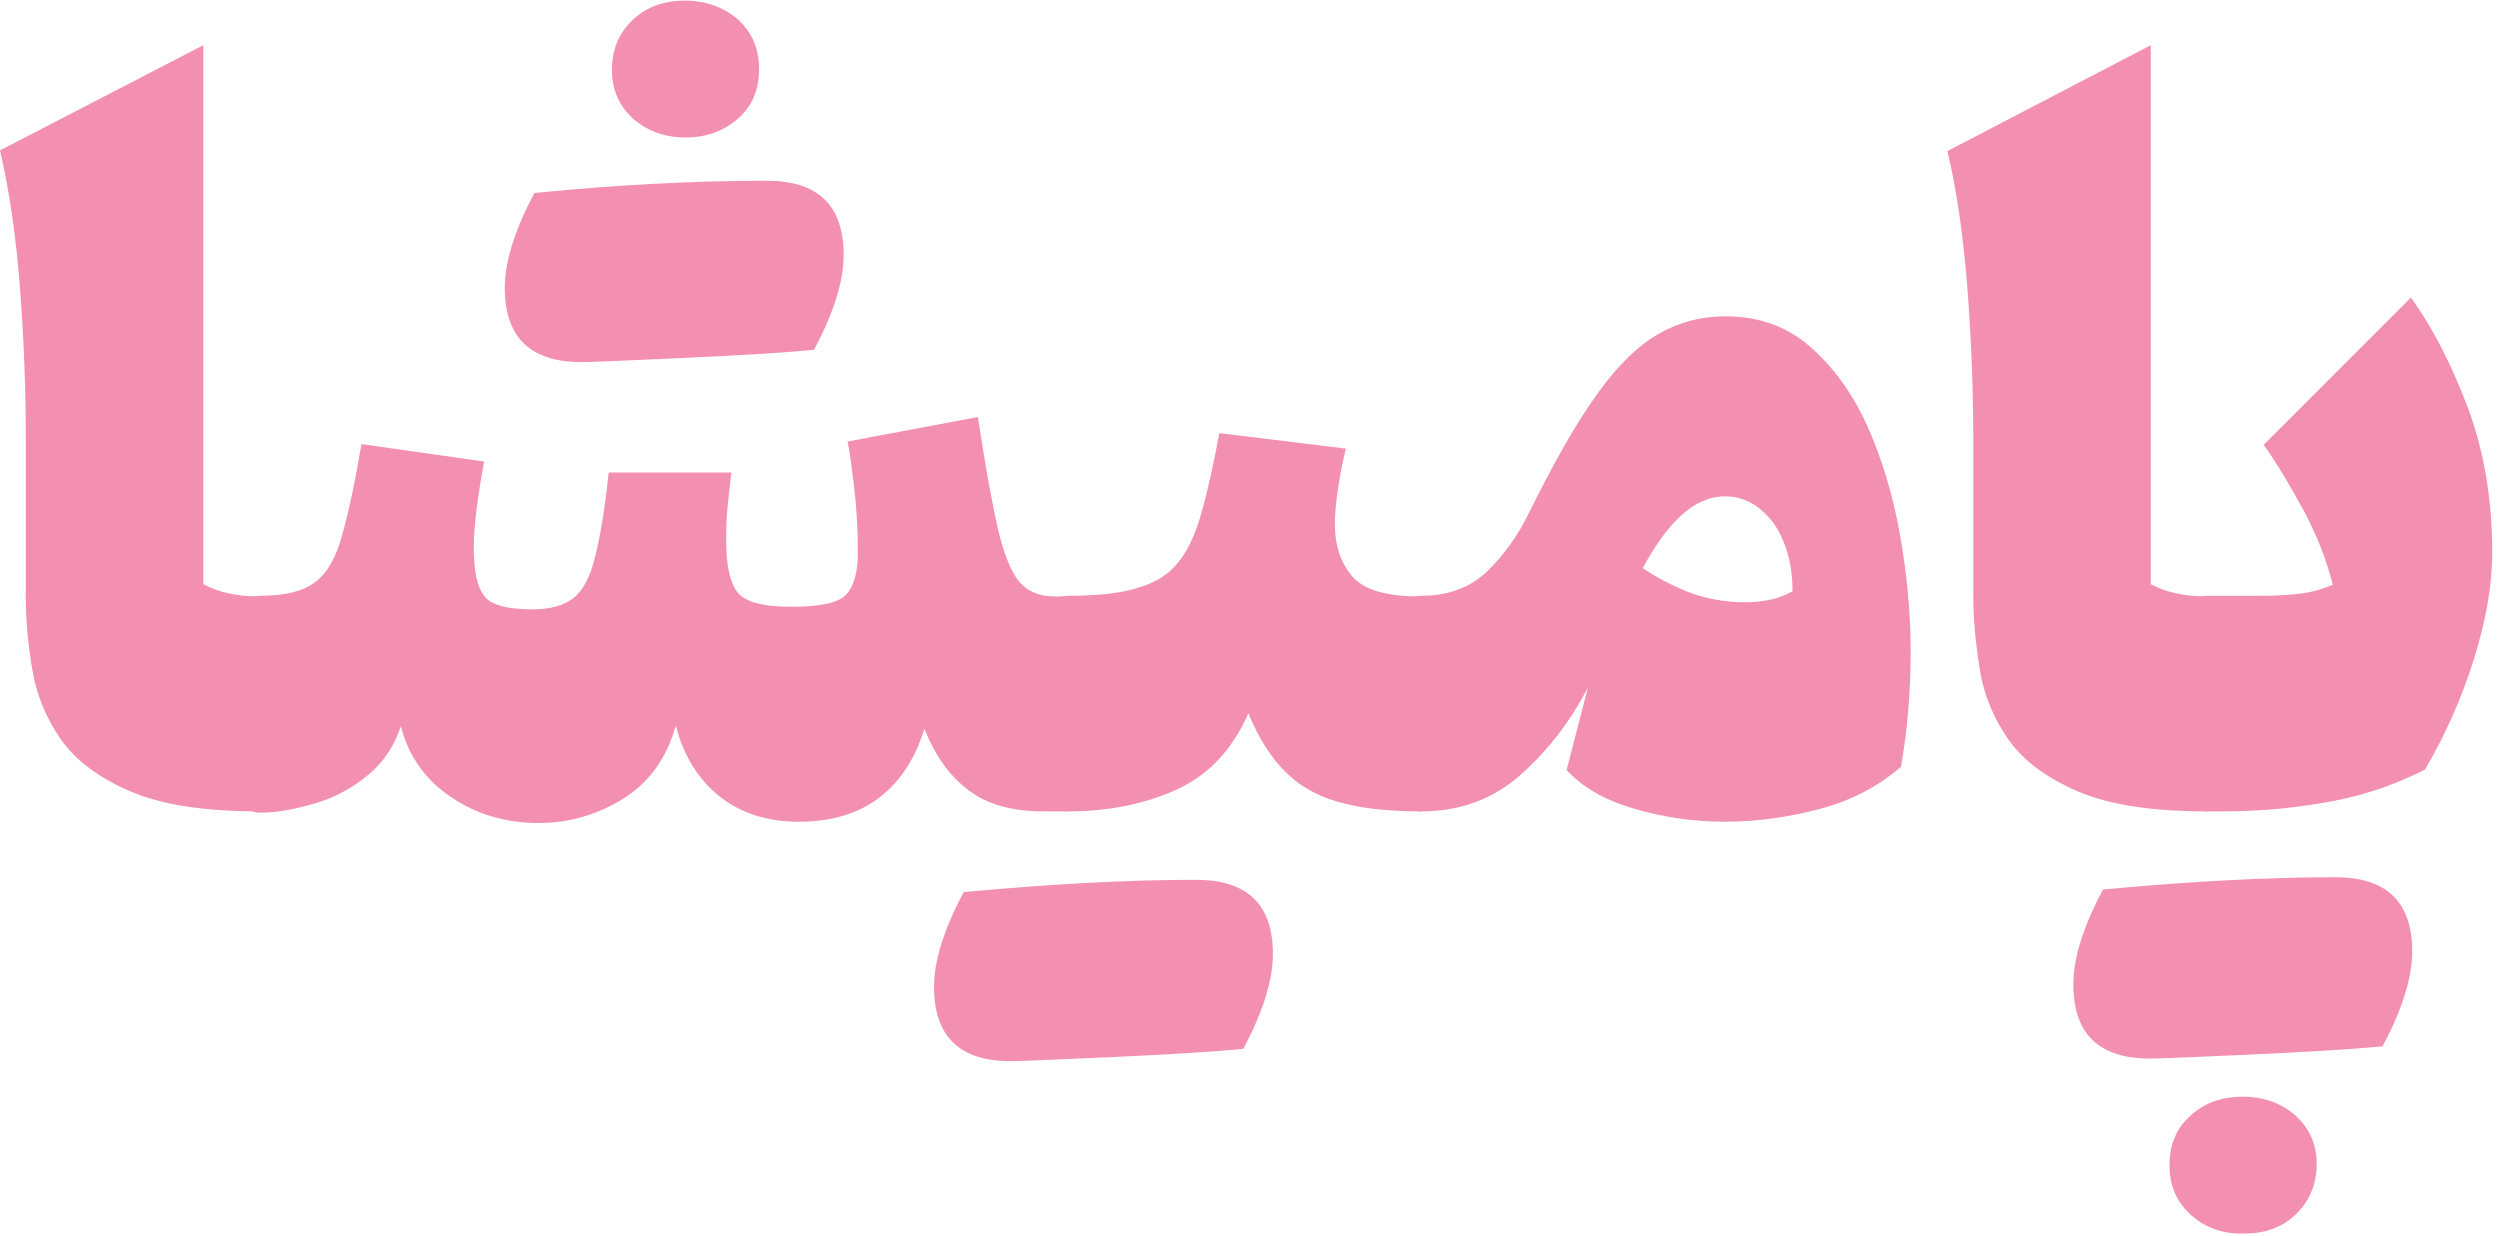 <?xml version="1.0" encoding="utf-8"?>
<!-- Generator: Adobe Illustrator 27.0.1, SVG Export Plug-In . SVG Version: 6.00 Build 0)  -->
<svg version="1.1" id="Layer_1" xmlns="http://www.w3.org/2000/svg" xmlns:xlink="http://www.w3.org/1999/xlink" x="0px" y="0px"
	 viewBox="0 0 387.3 191.5" style="enable-background:new 0 0 387.3 191.5;" xml:space="preserve">
<style type="text/css">
	.st0{fill:#F390B2;}
</style>
<g>
	<path class="st0" d="M31.5,7v83.5c2.4,1.3,5.3,1.9,8.7,1.9h0.1v33.3h-0.1c-8.5,0-15.1-1-20-3.1c-4.9-2.1-8.5-4.8-10.8-8.1
		c-2.3-3.3-3.8-7-4.4-10.8C4.3,99.7,4,96,4,92.3v-24c0-7.9-0.3-15.8-0.9-23.6c-0.6-7.8-1.6-15-3.1-21.4L31.5,7z"/>
	<path class="st0" d="M123.7,127.3c-4.8,0-8.9-1.3-12.2-3.9c-3.3-2.6-5.6-6.3-6.8-11c-1.4,5-4.1,8.8-8.1,11.3s-8.4,3.8-13.1,3.8
		c-5.1,0-9.6-1.3-13.6-4c-4-2.7-6.6-6.3-7.8-11c-1,3-2.6,5.5-5,7.5c-2.4,2-5.1,3.5-8.1,4.4s-5.9,1.5-8.7,1.5c-1.1,0-1.9-0.4-2.5-1.2
		c-0.5-0.8-0.8-2.3-0.8-4.6V98.1c0-2.3,0.3-3.8,0.8-4.6c0.5-0.8,1.4-1.2,2.5-1.2c3.8,0,6.7-0.7,8.5-2.1c1.9-1.4,3.3-3.9,4.2-7.3
		c1-3.5,2-8.2,3-14.1l19,2.7C74,77,73.4,81.5,73.4,84.8c0,3.6,0.5,6.1,1.6,7.5c1,1.4,3.5,2.1,7.4,2.1c2.9,0,5-0.6,6.5-1.8
		c1.5-1.2,2.6-3.4,3.3-6.4c0.8-3.1,1.5-7.4,2.1-13h19c-0.2,1.7-0.4,3.5-0.6,5.5c-0.2,2-0.2,3.7-0.2,5.1c0,3.8,0.6,6.4,1.7,7.9
		c1.1,1.5,3.9,2.3,8.4,2.3c4.5,0,7.3-0.6,8.5-1.9c1.2-1.3,1.8-3.5,1.8-6.5c0-3.5-0.2-7-0.6-10.3c-0.4-3.3-0.7-5.6-1-6.9l20.2-3.8
		c1.1,7.3,2.1,12.9,3,16.9c0.9,4,2,6.8,3.3,8.5c1.3,1.6,3.2,2.4,5.6,2.4h2.1v33.3h-3.8c-5,0-8.9-1.1-11.8-3.4
		c-2.9-2.2-5.1-5.4-6.7-9.4c-1.4,4.6-3.7,8.1-6.9,10.6C133.1,126,128.9,127.3,123.7,127.3z M118.8,28c7.9,0,11.9,3.8,11.9,11.5
		c0,4-1.5,8.9-4.6,14.7c-5.2,0.5-12.3,0.9-21.1,1.3c-8.8,0.4-13.8,0.6-14.9,0.6c-7.9,0-11.9-3.8-11.9-11.5c0-4,1.5-8.9,4.6-14.7
		C95.8,28.6,107.8,28,118.8,28z M106.2,21.3c-3.2,0-5.9-1-8.1-2.9c-2.2-2-3.3-4.5-3.3-7.6c0-3.1,1.1-5.7,3.2-7.7c2.1-2,4.8-3,8.1-3
		c3.2,0,6,1,8.2,2.9c2.2,2,3.3,4.5,3.3,7.7c0,3.2-1.1,5.8-3.3,7.7C112.1,20.3,109.4,21.3,106.2,21.3z"/>
	<path class="st0" d="M185.3,136.3c7.9,0,11.9,3.8,11.9,11.5c0,4-1.5,8.9-4.6,14.7c-5.2,0.5-12.3,0.9-21.1,1.3
		c-8.8,0.4-13.8,0.6-14.9,0.6c-7.9,0-11.9-3.8-11.9-11.5c0-4,1.5-8.9,4.6-14.7C162.3,137,174.3,136.3,185.3,136.3z M165.5,125.7
		c-1.1,0-1.9-0.4-2.5-1.2c-0.5-0.8-0.8-2.3-0.8-4.6V98.1c0-2.3,0.3-3.8,0.8-4.6c0.5-0.8,1.4-1.2,2.5-1.2c4.6,0,8.3-0.4,11-1.3
		c2.7-0.8,4.8-2.2,6.2-4.1c1.5-1.9,2.6-4.5,3.5-7.7c0.9-3.2,1.8-7.3,2.7-12.1l19.6,2.4c-0.5,2.1-0.9,4.1-1.2,6.1
		c-0.3,2-0.5,3.8-0.5,5.6c0,3.3,0.9,6,2.7,8.1c1.8,2.1,5.3,3.1,10.6,3.1h0.1v33.3h-0.1c-7.7,0-13.5-1.1-17.4-3.4
		c-3.9-2.2-7-6.2-9.3-11.8c-2.5,5.7-6.3,9.7-11.3,11.9C177.2,124.6,171.6,125.7,165.5,125.7z"/>
	<path class="st0" d="M267.3,49c5,0,9.4,1.5,13,4.6c3.6,3.1,6.6,7.2,8.9,12.2c2.3,5.1,4,10.7,5.1,16.8c1.1,6.1,1.7,12.2,1.7,18.3
		c0,6.3-0.5,12.2-1.5,17.9c-3.5,3-7.6,5.2-12.5,6.5c-4.9,1.3-9.8,2-14.8,2c-4.9,0-9.5-0.7-14-2c-4.5-1.3-8-3.3-10.5-6l3.3-12.8
		c-2.8,5.4-6.3,9.9-10.5,13.6c-4.2,3.7-9.3,5.6-15.3,5.6c-1.1,0-1.9-0.4-2.5-1.2c-0.5-0.8-0.8-2.3-0.8-4.6V98.1
		c0-2.3,0.3-3.8,0.8-4.6c0.5-0.8,1.4-1.2,2.5-1.2c4.2,0,7.6-1.3,10.2-3.8c2.6-2.5,4.7-5.5,6.4-8.9c3.9-7.9,7.4-14.1,10.6-18.5
		c3.2-4.5,6.4-7.6,9.6-9.4C260.1,49.9,263.6,49,267.3,49z M267.3,76.9c-2.5,0-4.7,1-6.8,2.9c-2.1,1.9-4.1,4.7-6,8.2
		c2,1.4,4.3,2.6,7,3.7c2.6,1,5.6,1.6,8.9,1.6c1.3,0,2.5-0.1,3.8-0.4c1.2-0.2,2.4-0.7,3.5-1.3c0-4.2-1-7.7-2.9-10.5
		C272.7,78.3,270.2,76.9,267.3,76.9z"/>
	<path class="st0" d="M333.2,7v83.5c2.4,1.3,5.3,1.9,8.7,1.9h0.1v33.3h-0.1c-8.5,0-15.1-1-20-3.1c-4.9-2.1-8.5-4.8-10.8-8.1
		c-2.3-3.3-3.8-7-4.4-10.8c-0.6-3.9-1-7.6-1-11.3v-24c0-7.9-0.3-15.8-0.9-23.6c-0.6-7.8-1.6-15-3.1-21.4L333.2,7z"/>
	<path class="st0" d="M361.8,135.9c7.9,0,11.9,3.8,11.9,11.5c0,4-1.5,8.9-4.6,14.7c-5.2,0.5-12.3,0.9-21.1,1.3s-13.8,0.6-14.9,0.6
		c-7.9,0-11.9-3.8-11.9-11.5c0-4,1.5-8.9,4.6-14.7C338.8,136.6,350.8,135.9,361.8,135.9z M339.4,188.2c-2.2-2-3.3-4.5-3.3-7.7
		s1.1-5.8,3.3-7.7c2.2-2,4.9-2.9,8.1-2.9c3.2,0,5.9,1,8.1,2.9c2.2,2,3.3,4.5,3.3,7.5c0,3-1,5.6-3.1,7.7c-2.1,2.1-4.8,3.1-8.1,3.1
		C344.4,191.2,341.6,190.2,339.4,188.2z M342,125.7c-1.1,0-1.9-0.4-2.5-1.2c-0.5-0.8-0.8-2.3-0.8-4.6V98.1c0-2.3,0.3-3.8,0.8-4.6
		c0.5-0.8,1.4-1.2,2.5-1.2h7.9c2.3,0,4.4-0.1,6.2-0.3c1.8-0.2,3.6-0.7,5.3-1.4c-0.9-3.6-2.3-7.3-4.4-11.3c-2.1-3.9-4.2-7.4-6.3-10.4
		l22.8-22.8c3.4,4.7,6.3,10.4,8.8,17c2.5,6.7,3.8,14.2,3.8,22.5c0,5.1-1,10.7-2.9,16.7c-1.9,6-4.4,11.6-7.5,16.9
		c-4.3,2.2-9,3.9-14.3,4.9c-5.2,1-10.9,1.6-17,1.6H342z"/>
</g>
</svg>
